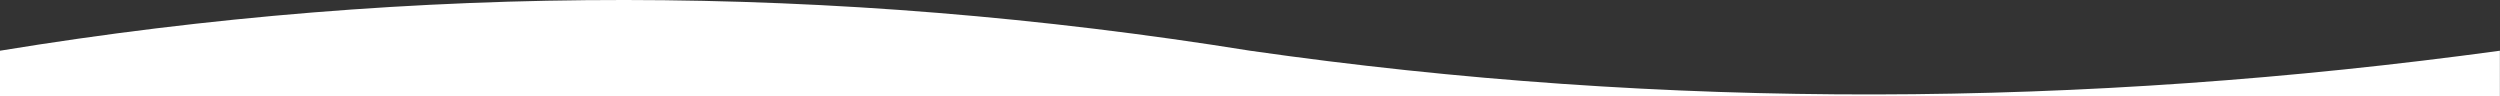 <?xml version="1.0" encoding="UTF-8" standalone="no"?><!DOCTYPE svg PUBLIC "-//W3C//DTD SVG 1.1//EN" "http://www.w3.org/Graphics/SVG/1.1/DTD/svg11.dtd"><svg width="100%" height="100%" viewBox="0 0 7942 305" version="1.1" xmlns="http://www.w3.org/2000/svg" xmlns:xlink="http://www.w3.org/1999/xlink" xml:space="preserve" xmlns:serif="http://www.serif.com/" style="fill-rule:evenodd;clip-rule:evenodd;stroke-linejoin:round;stroke-miterlimit:2;"><rect x="0" y="0" width="7942" height="305" fill="#333333" stroke="none"/><path d="M-0,161.115c1323.73,-217.014 2647.47,-212.615 3971.2,0c1323.49,189.501 2646.98,180.87 3970.47,0l-0,258.334l-7941.67,-0l-0,-258.334Z" style="fill:#fff;"/></svg>